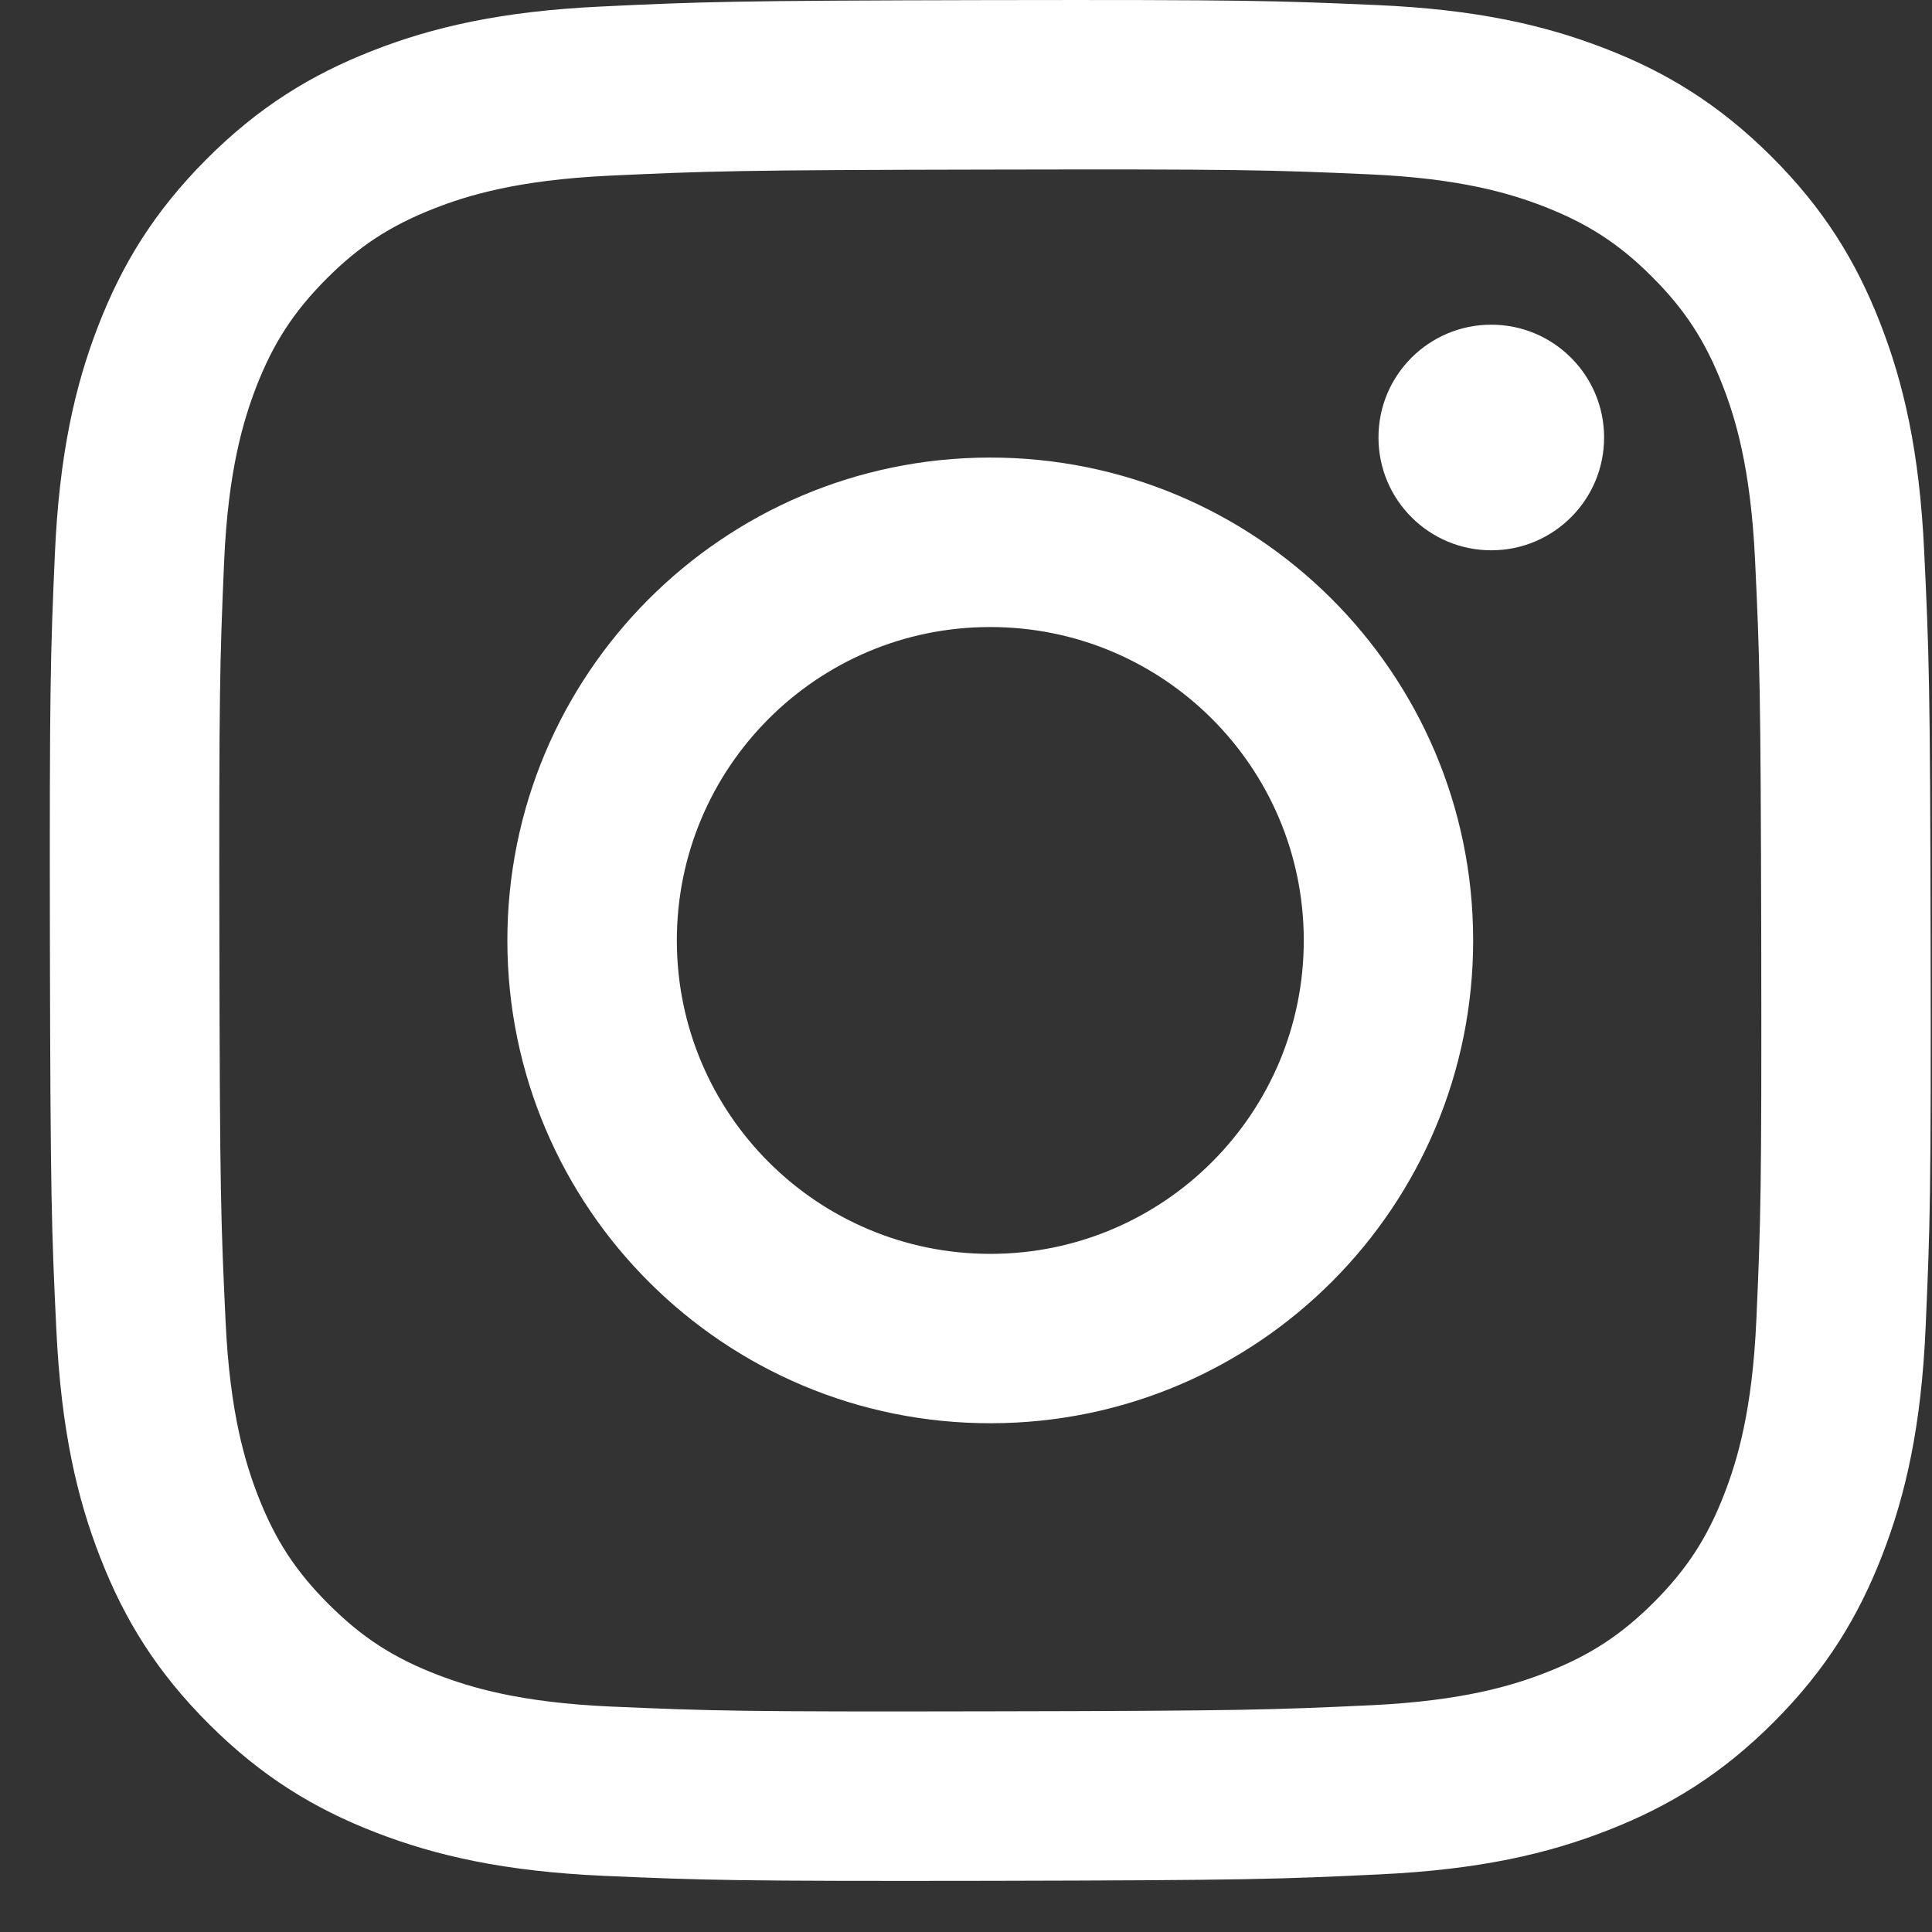 <svg width="18" height="18" viewBox="0 0 18 18" fill="none" xmlns="http://www.w3.org/2000/svg">
<rect x="0" y="0" width="18" height="18" fill="#333333" stroke="none"/>
<path d="M13.896 5.127C13.316 5.128 12.844 4.659 12.843 4.078C12.841 3.498 13.311 3.026 13.892 3.025C14.472 3.024 14.944 3.494 14.945 4.074C14.946 4.655 14.476 5.126 13.896 5.127Z" fill="white"/>
<path fill-rule="evenodd" clip-rule="evenodd" d="M9.235 13.26C6.75 13.265 4.732 11.255 4.727 8.77C4.723 6.286 6.733 4.268 9.217 4.263C11.702 4.258 13.721 6.269 13.725 8.753C13.73 11.238 11.719 13.256 9.235 13.26ZM9.22 5.842C7.608 5.844 6.303 7.155 6.306 8.767C6.309 10.38 7.619 11.685 9.232 11.682C10.845 11.679 12.15 10.369 12.147 8.756C12.144 7.143 10.833 5.838 9.22 5.842Z" fill="white"/>
<path fill-rule="evenodd" clip-rule="evenodd" d="M3.472 0.472C4.028 0.254 4.665 0.105 5.597 0.061C6.532 0.016 6.83 0.006 9.209 0.001C11.589 -0.003 11.887 0.006 12.822 0.047C13.754 0.087 14.391 0.234 14.949 0.45C15.526 0.672 16.015 0.972 16.503 1.457C16.991 1.944 17.291 2.431 17.516 3.007C17.734 3.564 17.883 4.201 17.927 5.134C17.972 6.068 17.983 6.366 17.987 8.745C17.992 11.124 17.982 11.423 17.941 12.358C17.901 13.29 17.754 13.927 17.538 14.485C17.315 15.061 17.017 15.551 16.531 16.039C16.045 16.527 15.557 16.827 14.981 17.052C14.424 17.27 13.788 17.419 12.855 17.463C11.921 17.508 11.622 17.518 9.243 17.523C6.864 17.527 6.566 17.518 5.631 17.477C4.698 17.436 4.061 17.289 3.504 17.074C2.927 16.851 2.438 16.552 1.95 16.066C1.462 15.58 1.161 15.092 0.936 14.516C0.718 13.96 0.57 13.323 0.525 12.391C0.48 11.456 0.47 11.158 0.465 8.779C0.461 6.399 0.47 6.101 0.511 5.167C0.552 4.234 0.698 3.597 0.914 3.039C1.137 2.462 1.436 1.973 1.922 1.485C2.408 0.998 2.896 0.697 3.472 0.472ZM4.072 15.602C4.382 15.721 4.845 15.863 5.7 15.9C6.624 15.94 6.901 15.949 9.24 15.944C11.579 15.94 11.856 15.93 12.78 15.887C13.634 15.846 14.098 15.702 14.406 15.582C14.815 15.422 15.106 15.231 15.412 14.925C15.718 14.617 15.908 14.325 16.066 13.916C16.185 13.607 16.327 13.143 16.364 12.288C16.405 11.365 16.413 11.088 16.409 8.748C16.404 6.409 16.395 6.132 16.351 5.208C16.31 4.354 16.167 3.89 16.046 3.582C15.886 3.173 15.696 2.882 15.389 2.576C15.082 2.269 14.789 2.081 14.38 1.922C14.071 1.803 13.607 1.661 12.753 1.624C11.829 1.583 11.552 1.575 9.212 1.58C6.873 1.584 6.596 1.594 5.672 1.637C4.819 1.678 4.355 1.821 4.046 1.942C3.638 2.102 3.346 2.292 3.04 2.599C2.734 2.907 2.545 3.198 2.386 3.608C2.268 3.917 2.125 4.381 2.088 5.235C2.048 6.159 2.04 6.437 2.044 8.776C2.048 11.115 2.058 11.392 2.102 12.316C2.142 13.17 2.286 13.633 2.406 13.942C2.566 14.351 2.757 14.642 3.064 14.948C3.371 15.254 3.663 15.444 4.072 15.602Z" fill="white"/>
</svg>
